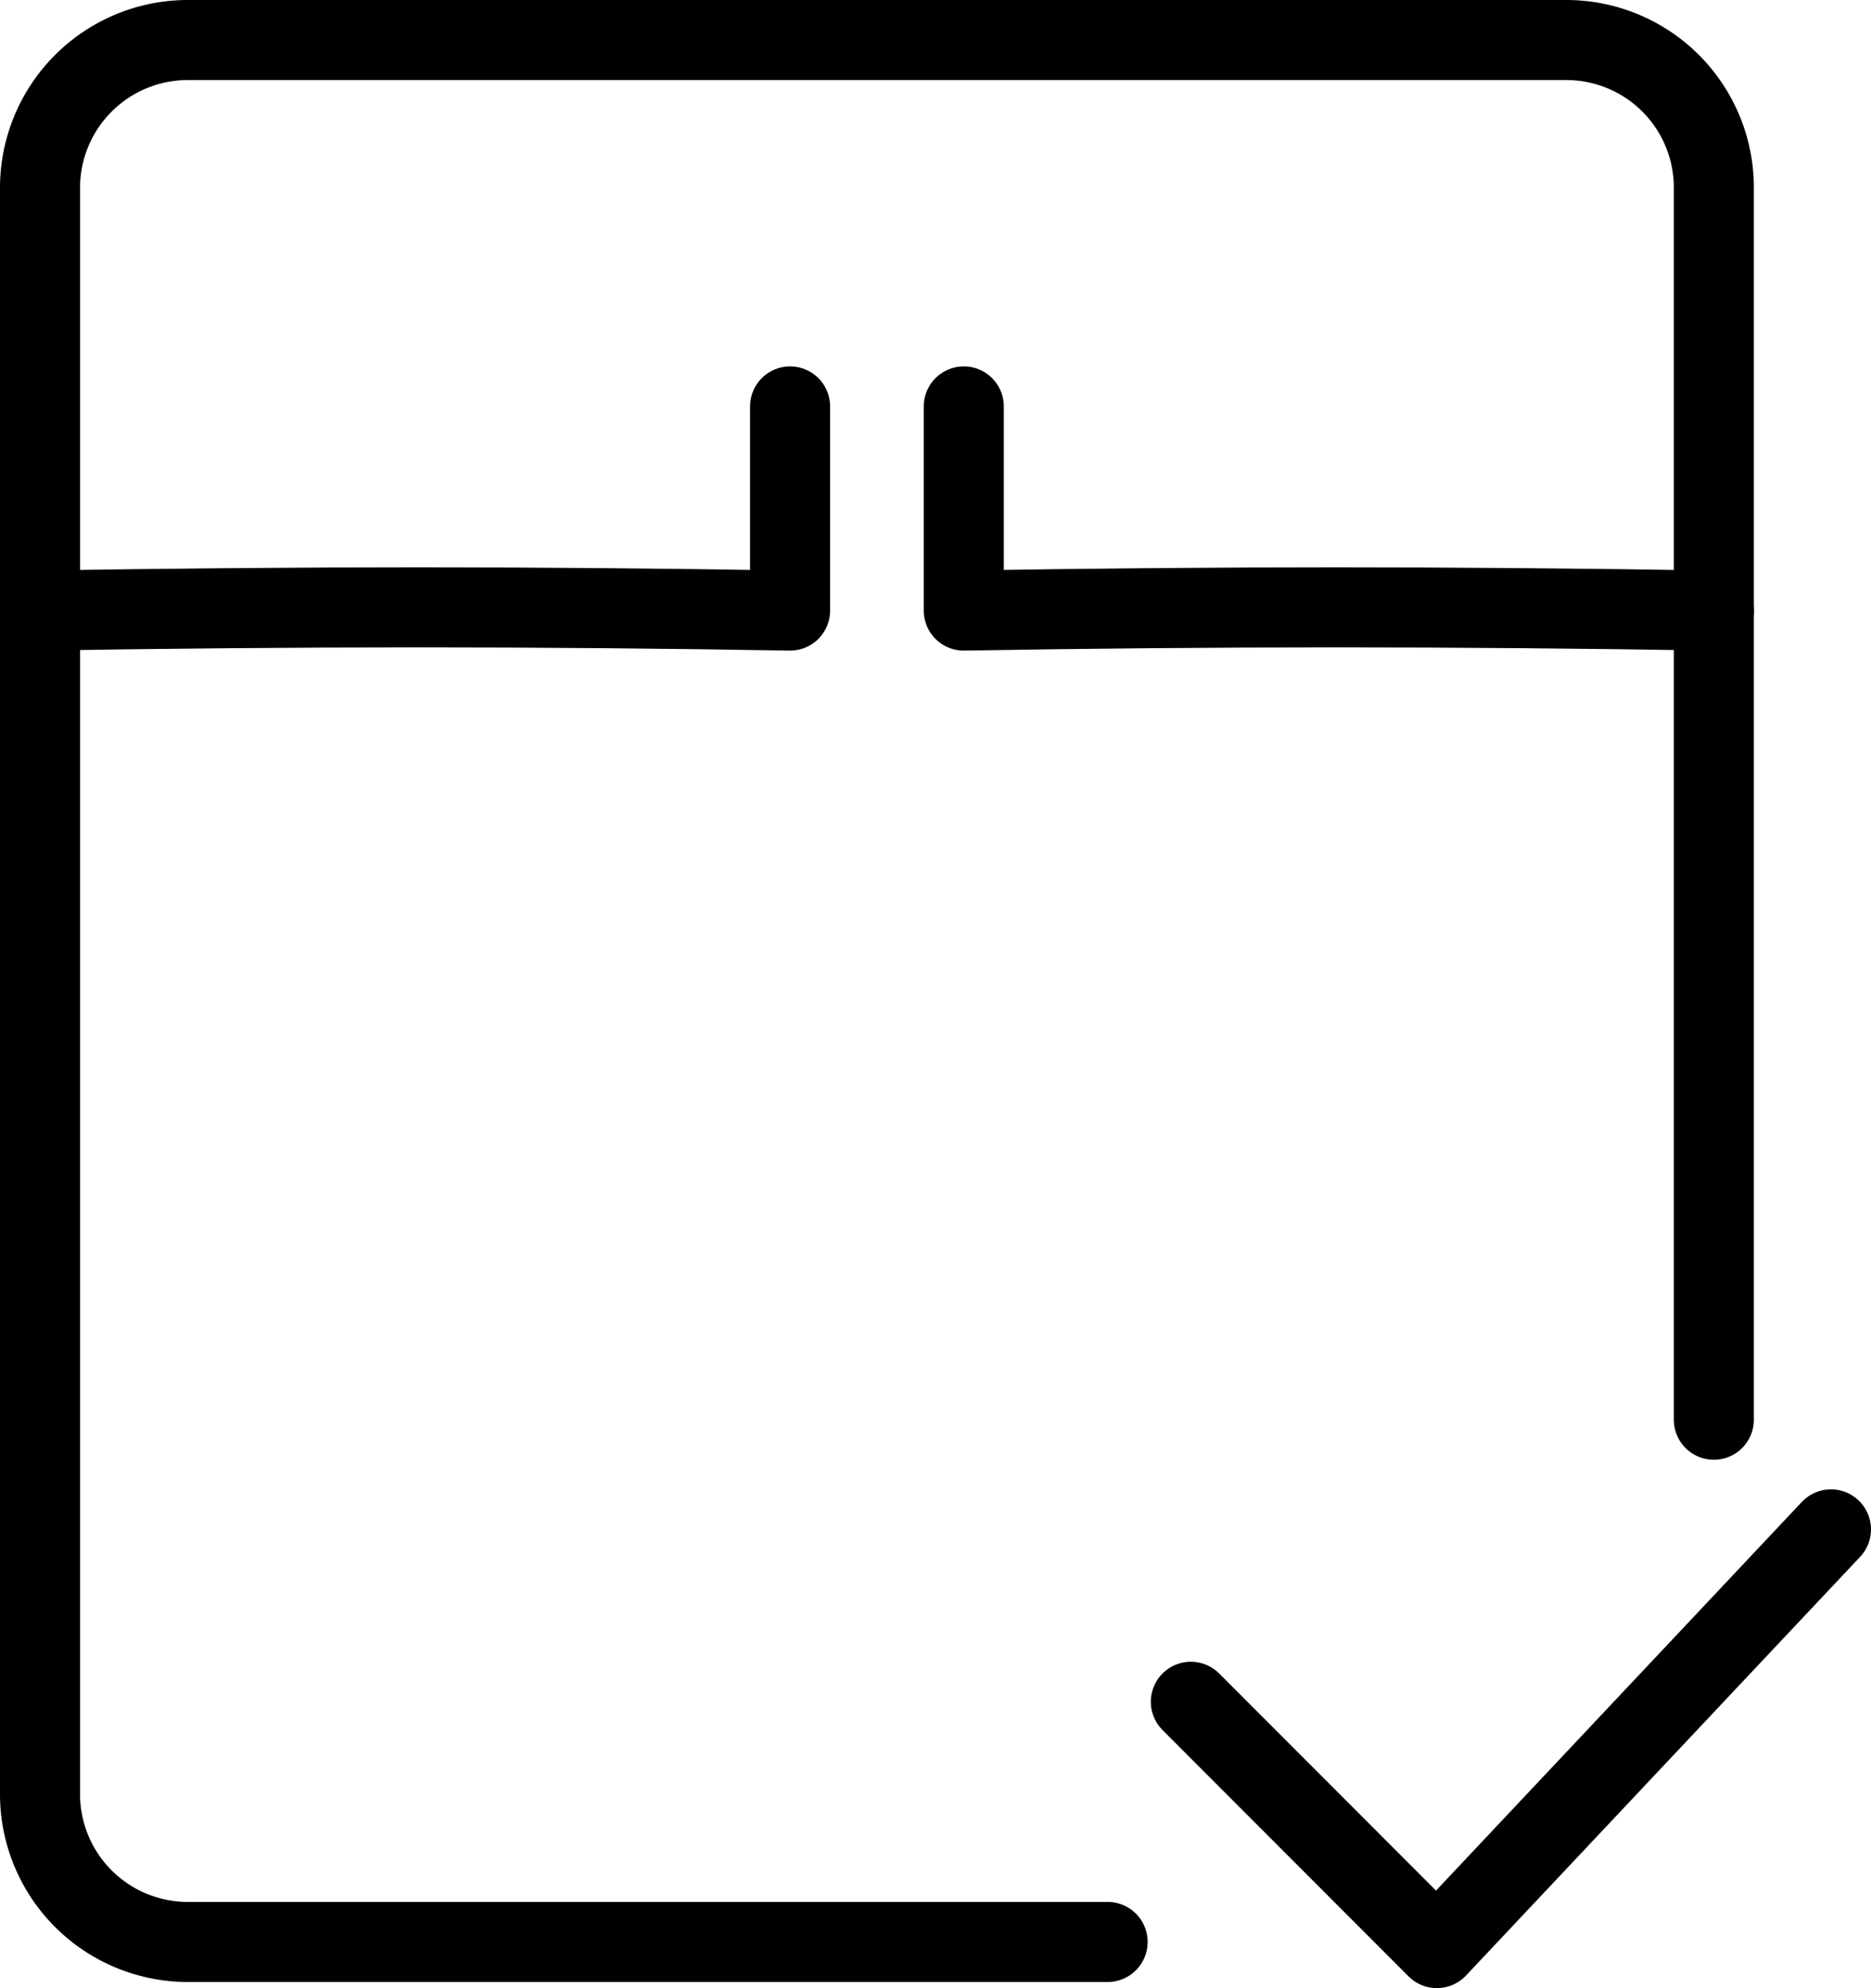 <svg xmlns="http://www.w3.org/2000/svg" viewBox="0 0 70.12 74.5"><defs><style>.cls-1{fill:none;stroke:#000;stroke-linecap:round;stroke-linejoin:round;stroke-width:3px;}</style></defs><g id="Capa_2" data-name="Capa 2"><g id="Capa_1-2" data-name="Capa 1"><g id="Capa_2-2" data-name="Capa 2"><g id="Capa_1-2-2" data-name="Capa 1-2"><path class="cls-1" d="M41.51,72.77H7A5.54,5.54,0,0,1,1.5,67.23V7A5.54,5.54,0,0,1,7,1.5H58.7A5.53,5.53,0,0,1,64.23,7V53.2"/><path class="cls-1" d="M64.23,22.88c-9.68-.16-18.72-.16-28.11,0V15.23"/><path class="cls-1" d="M29.61,15.23v7.65c-9.38-.16-18.42-.16-28.11,0"/><polyline class="cls-1" points="44.63 63.77 53.85 73 68.62 57.31"/></g></g></g></g></svg>